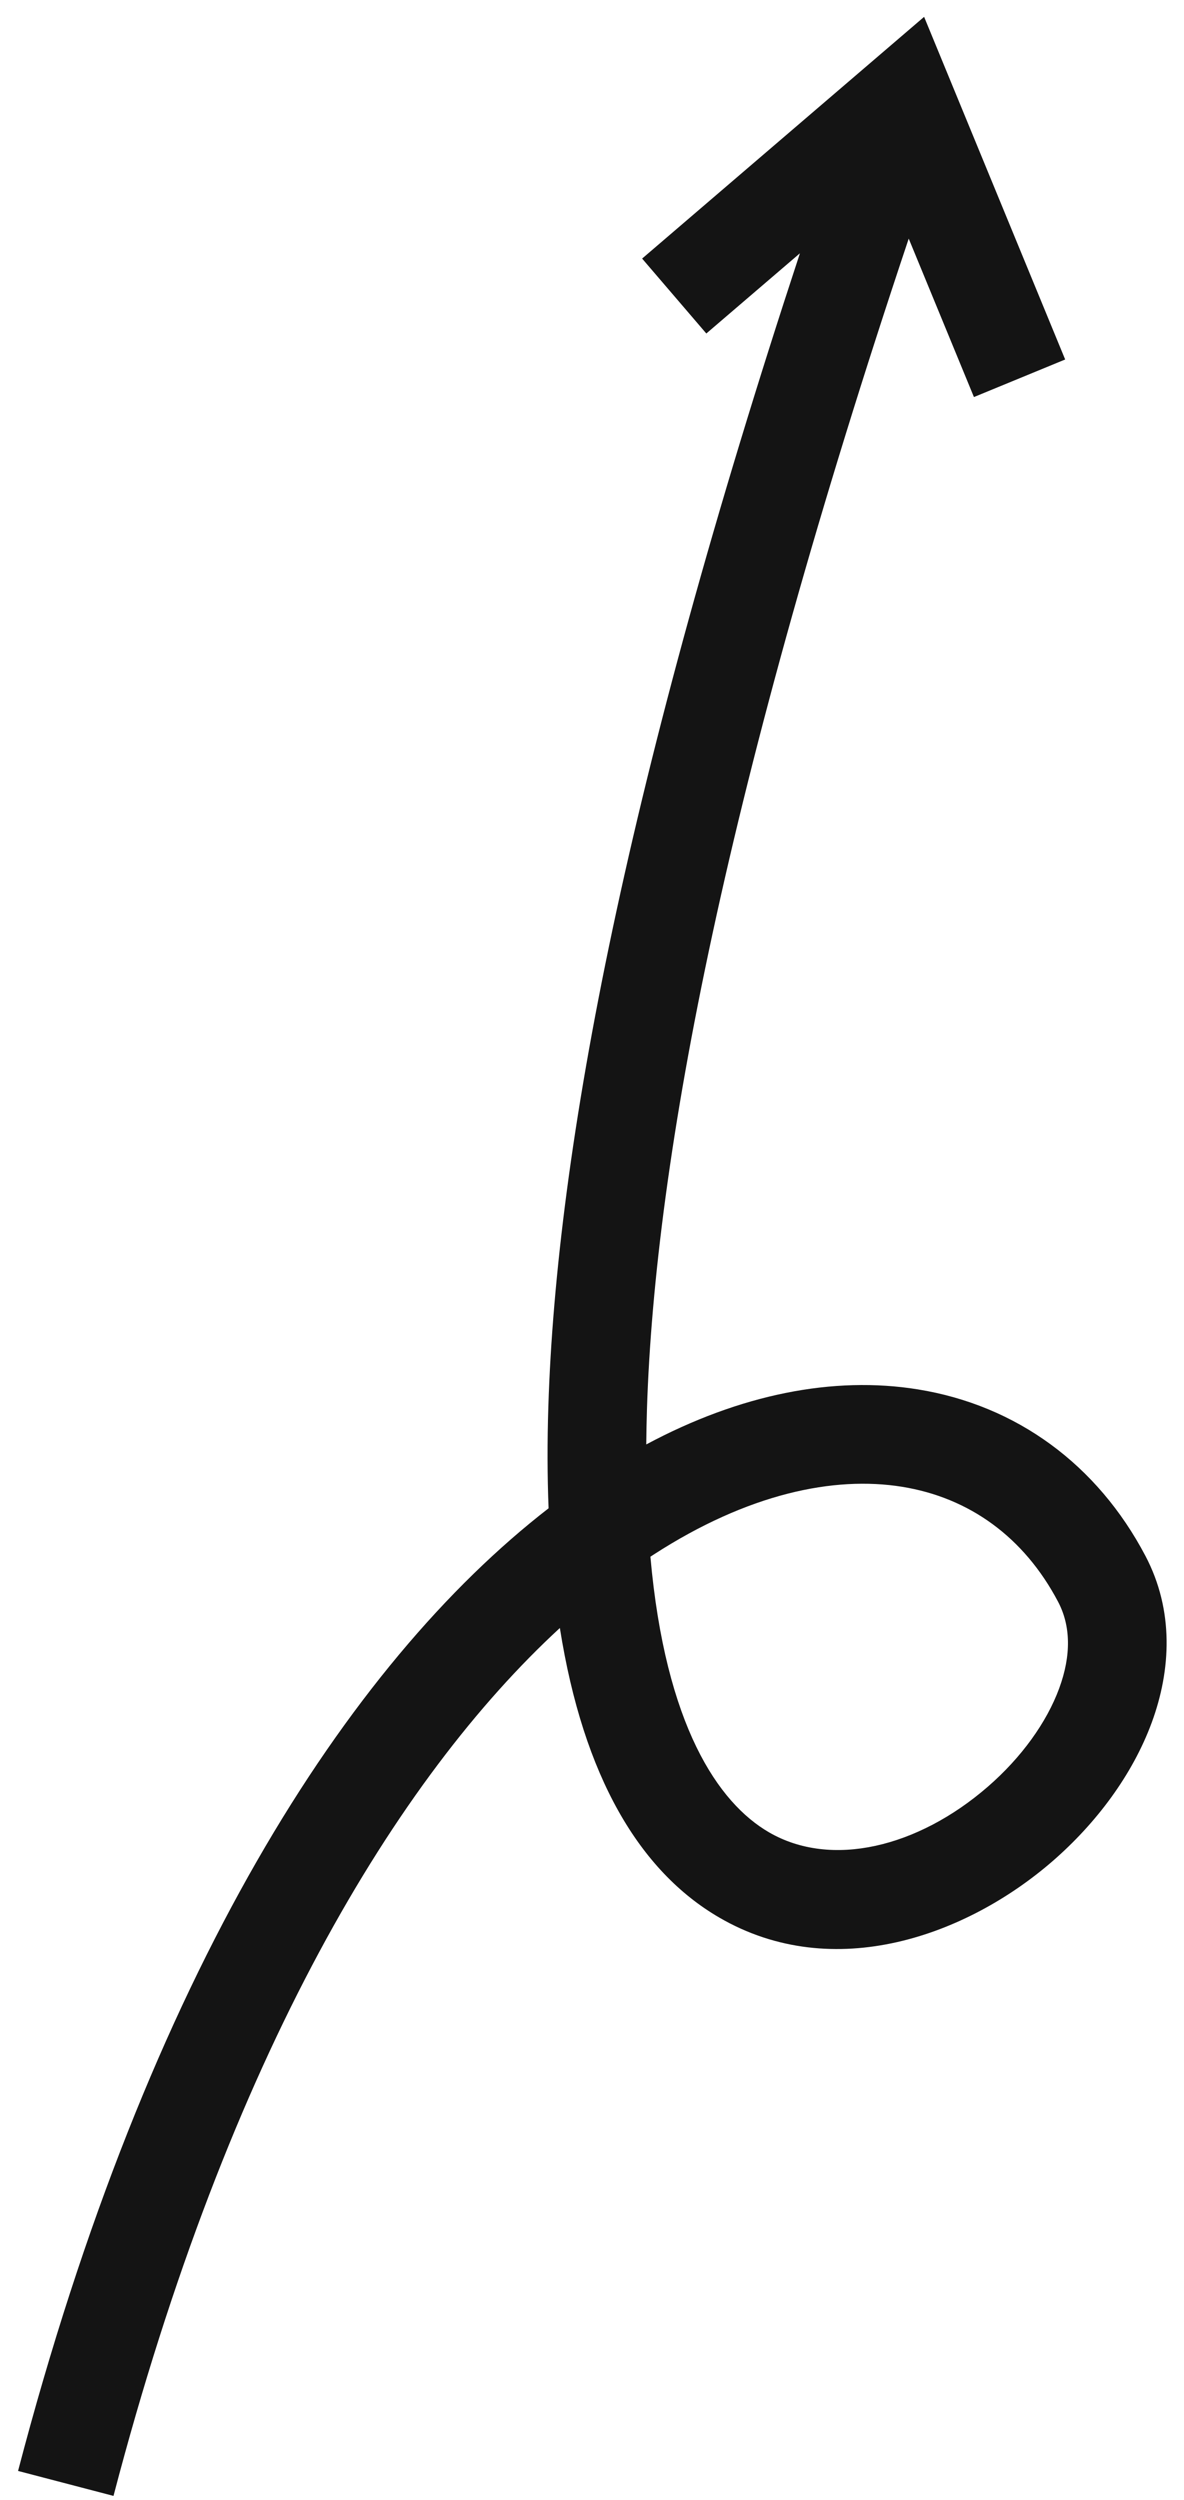<?xml version="1.0" encoding="UTF-8"?> <svg xmlns="http://www.w3.org/2000/svg" width="36" height="76" viewBox="0 0 36 76" fill="none"><path fill-rule="evenodd" clip-rule="evenodd" d="M16.68 45.854C10.568 50.59 4.509 59.98 0.549 75.12L3.451 75.879C6.968 62.432 12.08 54.047 17.023 49.493C17.739 54.026 19.453 56.891 21.871 58.297C25.355 60.322 29.406 58.835 31.999 56.586C33.333 55.428 34.434 53.957 35.019 52.368C35.608 50.768 35.699 48.957 34.827 47.301C33.367 44.527 30.911 42.722 27.902 42.238C25.344 41.826 22.506 42.384 19.65 43.913C19.653 43.566 19.66 43.21 19.671 42.844C19.912 35.181 22.102 23.773 27.63 7.255L29.613 12.071L32.387 10.929L28.098 0.512L19.524 7.861L21.476 10.139L24.322 7.7C19.084 23.612 16.919 34.903 16.673 42.75C16.638 43.843 16.641 44.877 16.68 45.854ZM19.776 47.326C19.809 47.303 19.843 47.282 19.877 47.26C22.742 45.407 25.356 44.866 27.426 45.2C29.464 45.528 31.133 46.723 32.173 48.699C32.551 49.418 32.58 50.31 32.204 51.331C31.824 52.363 31.058 53.431 30.033 54.32C27.906 56.165 25.27 56.803 23.379 55.703C21.845 54.812 20.233 52.47 19.776 47.326Z" fill="#141414"></path></svg> 